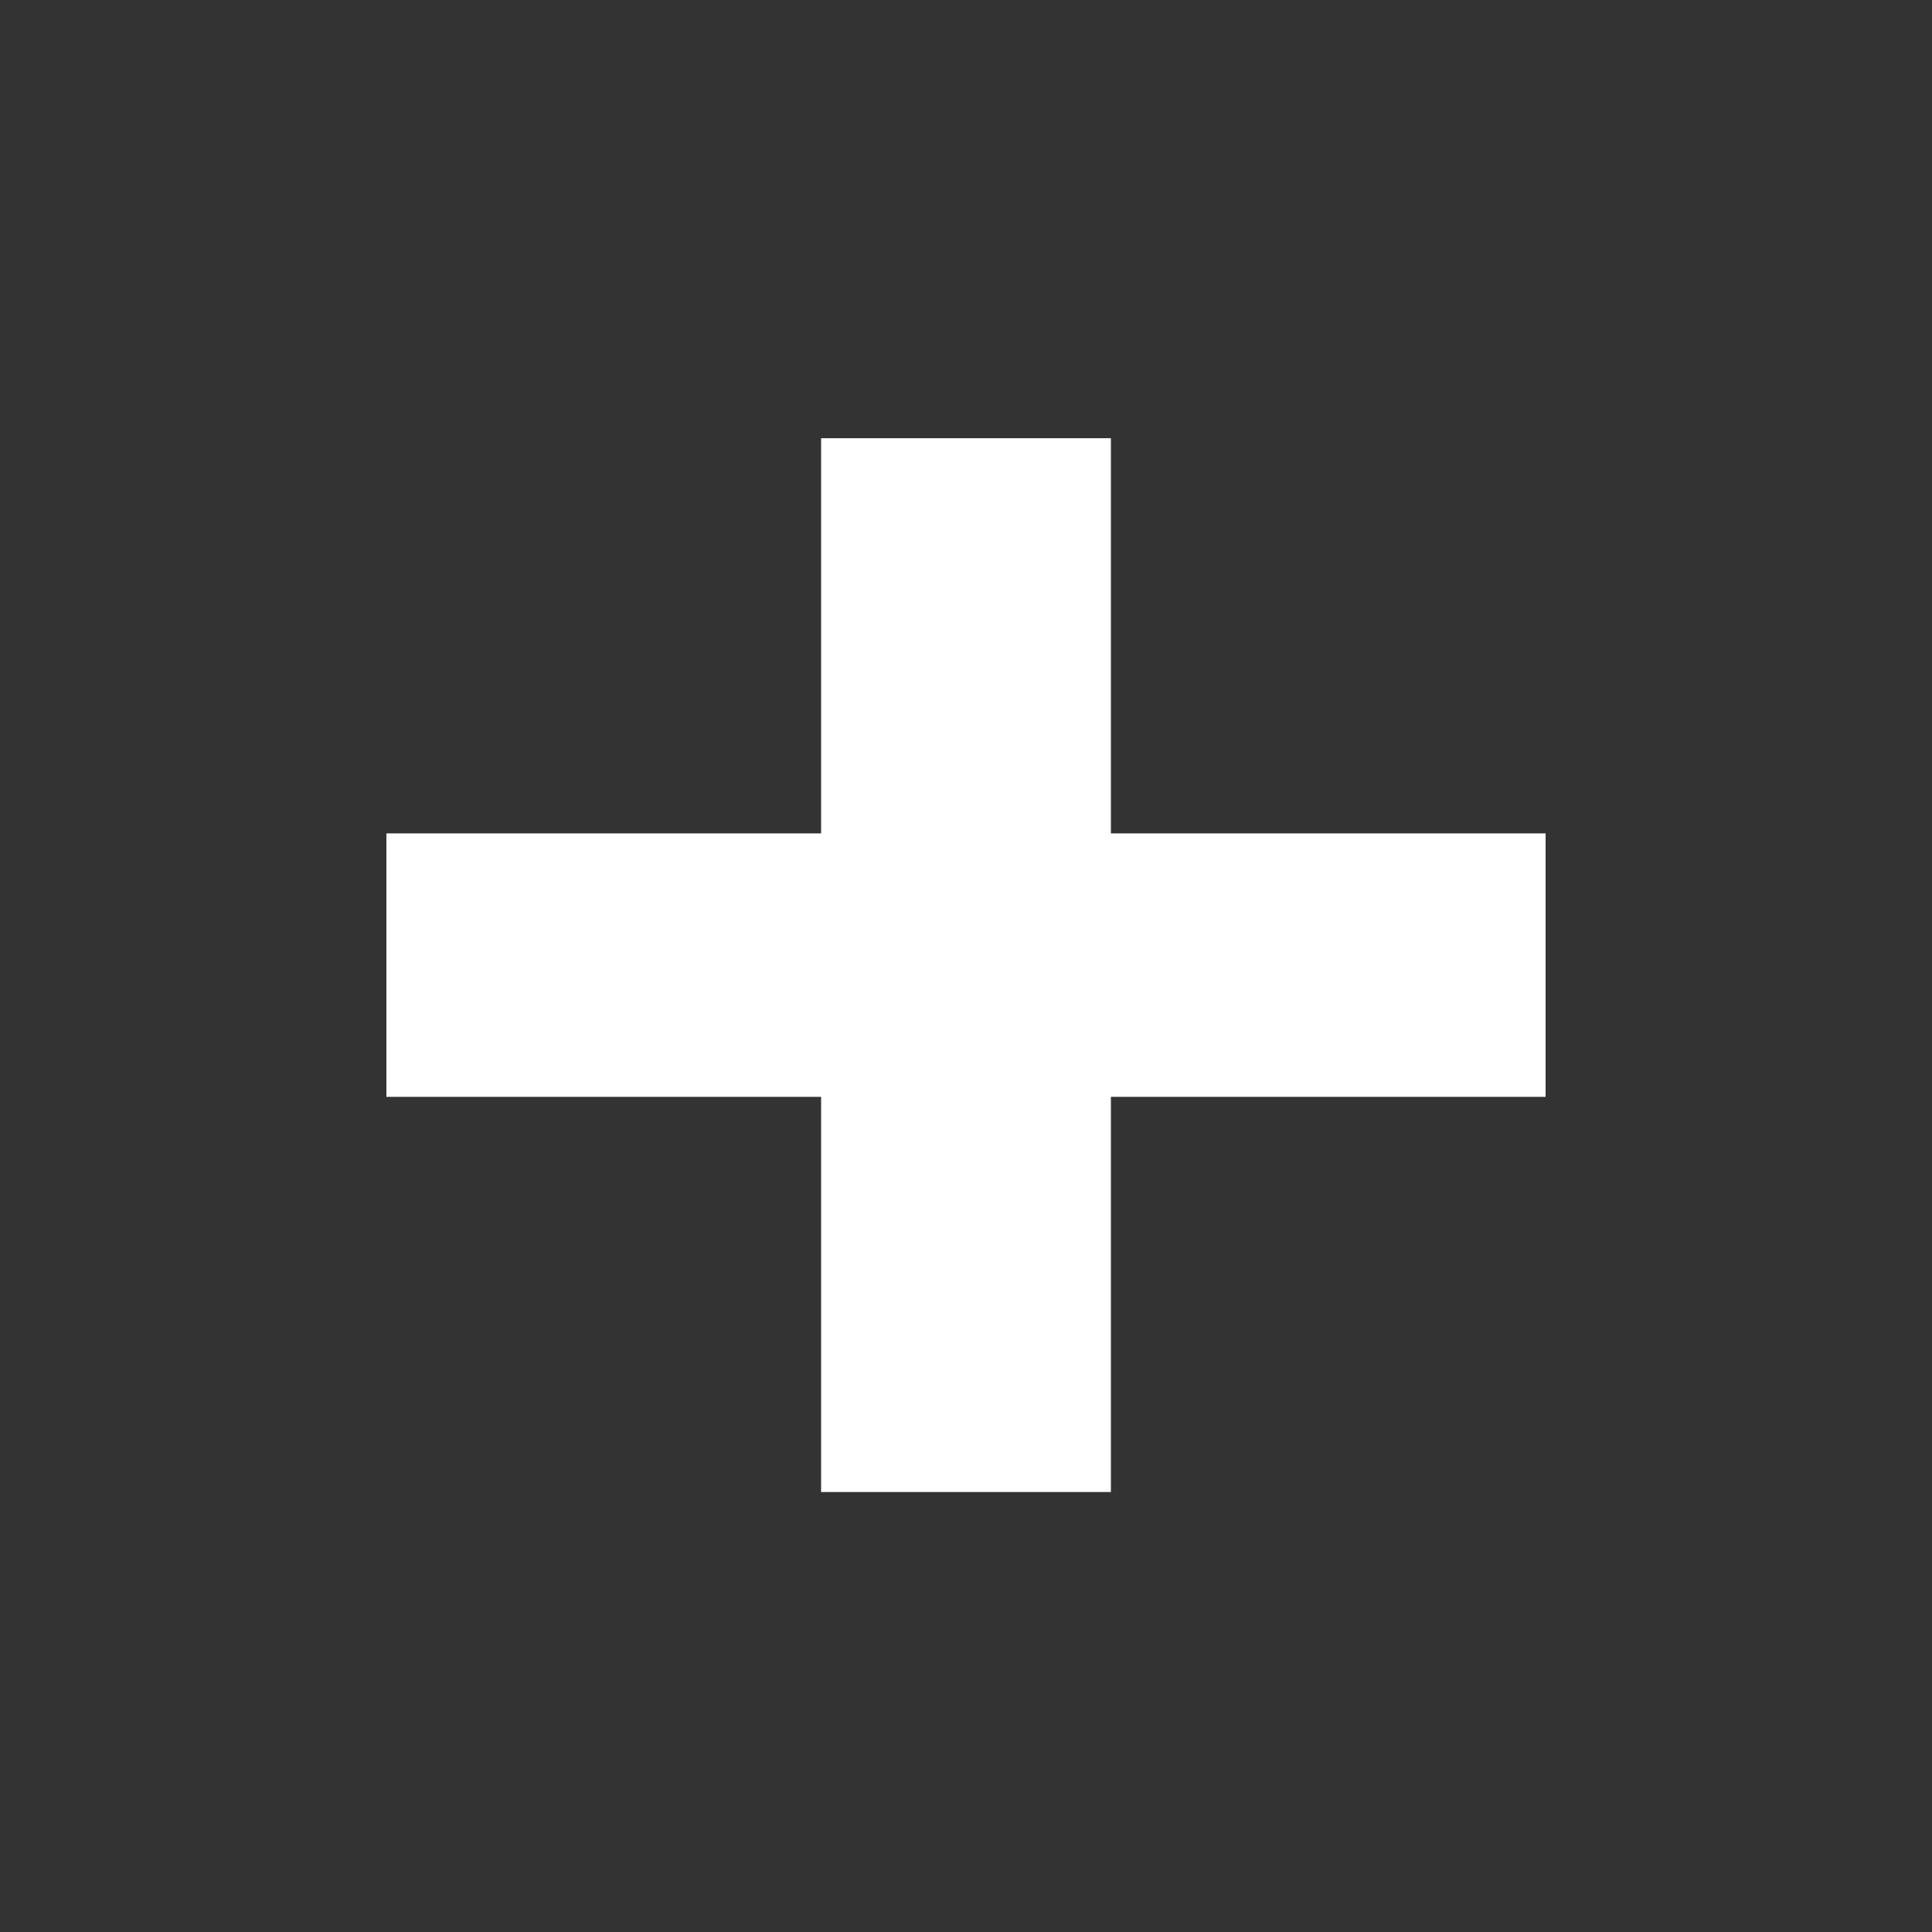 <?xml version="1.0" encoding="utf-8"?>
<svg version="1.1" id="Ebene_1" xmlns="http://www.w3.org/2000/svg" xmlns:xlink="http://www.w3.org/1999/xlink" x="0px" y="0px"
	 viewBox="0 0 22 22" style="enable-background:new 0 0 22 22;" xml:space="preserve">
<rect x="0" y="0" width="22" height="22" fill="#333333" stroke="none"/>
<style type="text/css">
	.st0{fill:#FFFFFF;}
</style>
<g>
	<polygon class="st0" points="17.6,9.49 12.65,9.49 12.65,4.99 9.35,4.99 9.35,9.49 4.4,9.49 4.4,12.49 9.35,12.49 9.35,16.99 
		12.65,16.99 12.65,12.49 17.6,12.49 	"/>
</g>
</svg>
